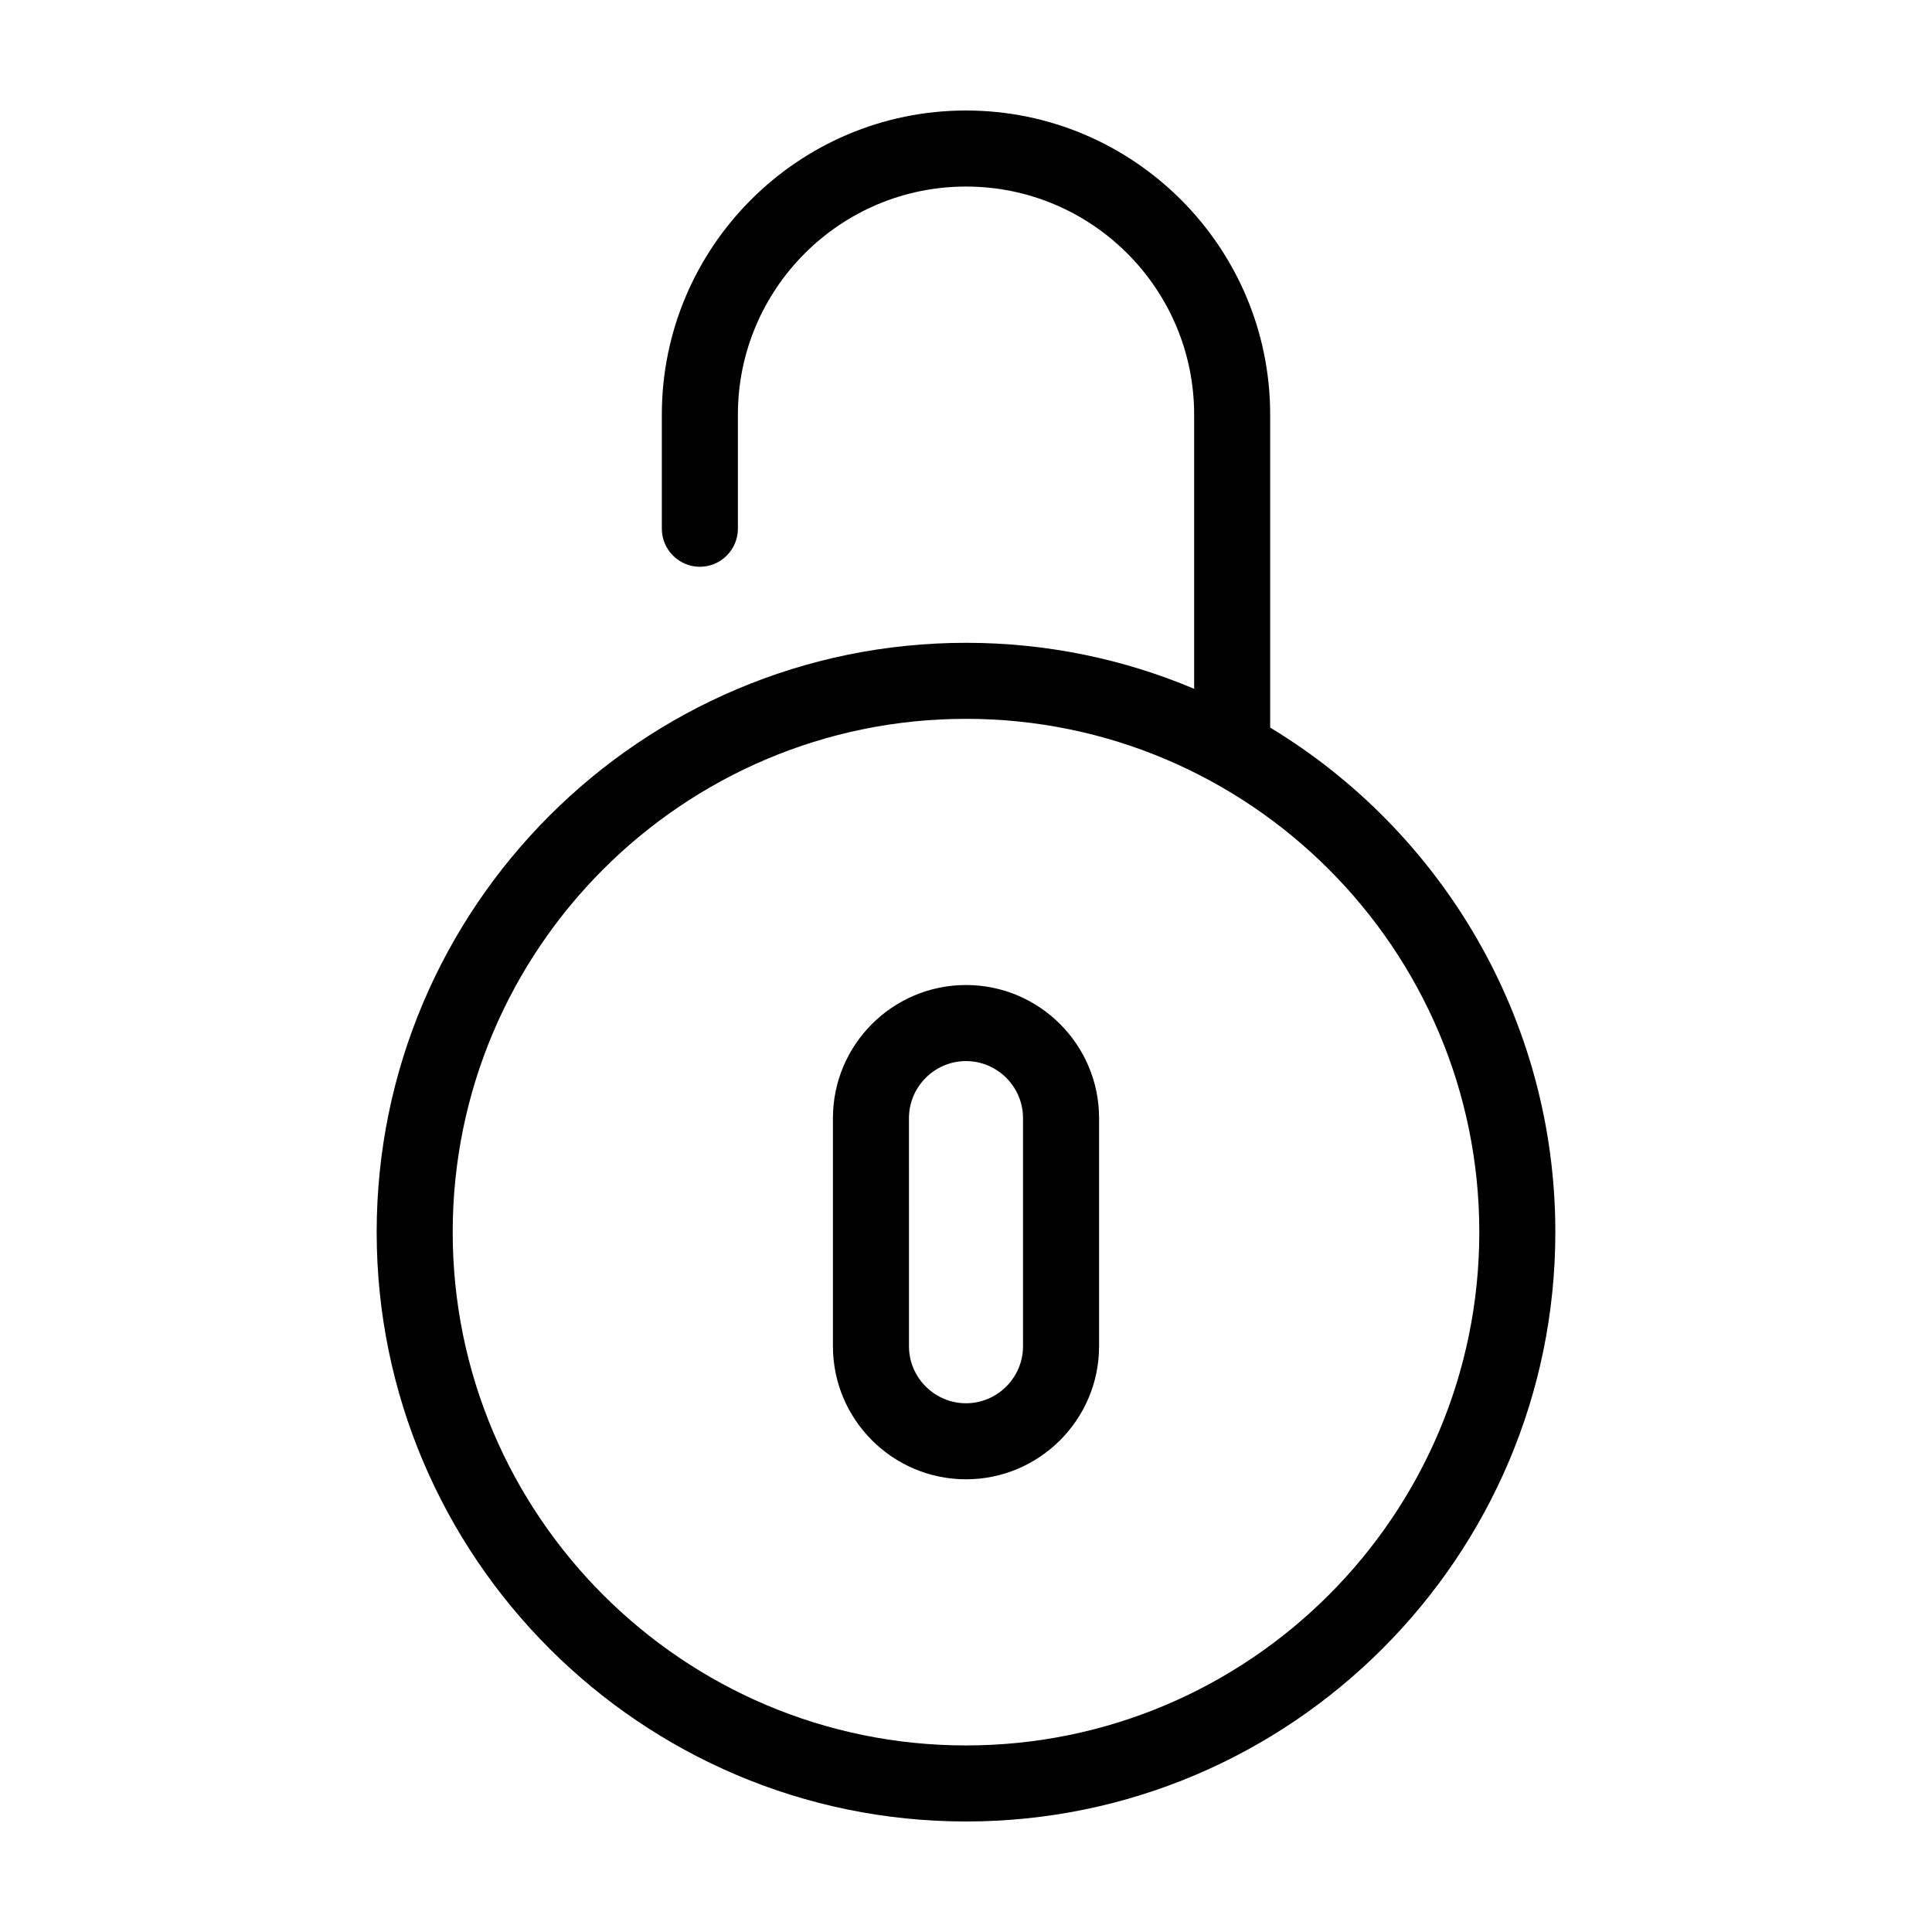 <?xml version="1.0" encoding="UTF-8"?>
<!-- Uploaded to: ICON Repo, www.svgrepo.com, Generator: ICON Repo Mixer Tools -->
<svg fill="#000000" width="800px" height="800px" version="1.1" viewBox="144 144 512 512" xmlns="http://www.w3.org/2000/svg">
 <path d="m480.61 336.82v-82.926c0-44.438-36.172-80.609-80.609-80.609s-80.609 36.172-80.609 80.609v30.23c0 5.543 4.535 10.078 10.078 10.078s10.078-4.535 10.078-10.078v-30.23c0-33.352 27.105-60.457 60.457-60.457 33.352 0 60.457 27.105 60.457 60.457v72.648c-18.598-7.859-39.051-12.191-60.461-12.191-86.102 0-156.18 70.078-156.18 156.18s70.078 156.18 156.18 156.18 156.18-70.078 156.18-156.18c0-56.629-30.328-106.36-75.57-133.71zm-80.609 269.74c-75.016 0-136.03-61.012-136.03-136.03s61.012-136.03 136.03-136.03 136.03 61.012 136.03 136.03c0 75.02-61.012 136.03-136.03 136.03zm0-201.52c-19.445 0-35.266 15.82-35.266 35.266v60.457c0 19.445 15.82 35.266 35.266 35.266s35.266-15.82 35.266-35.266v-60.453c0-19.449-15.82-35.27-35.266-35.27zm15.113 95.727c0 8.312-6.801 15.113-15.113 15.113s-15.113-6.801-15.113-15.113l-0.004-60.457c0-8.312 6.801-15.113 15.113-15.113s15.113 6.801 15.113 15.113z"/>
</svg>